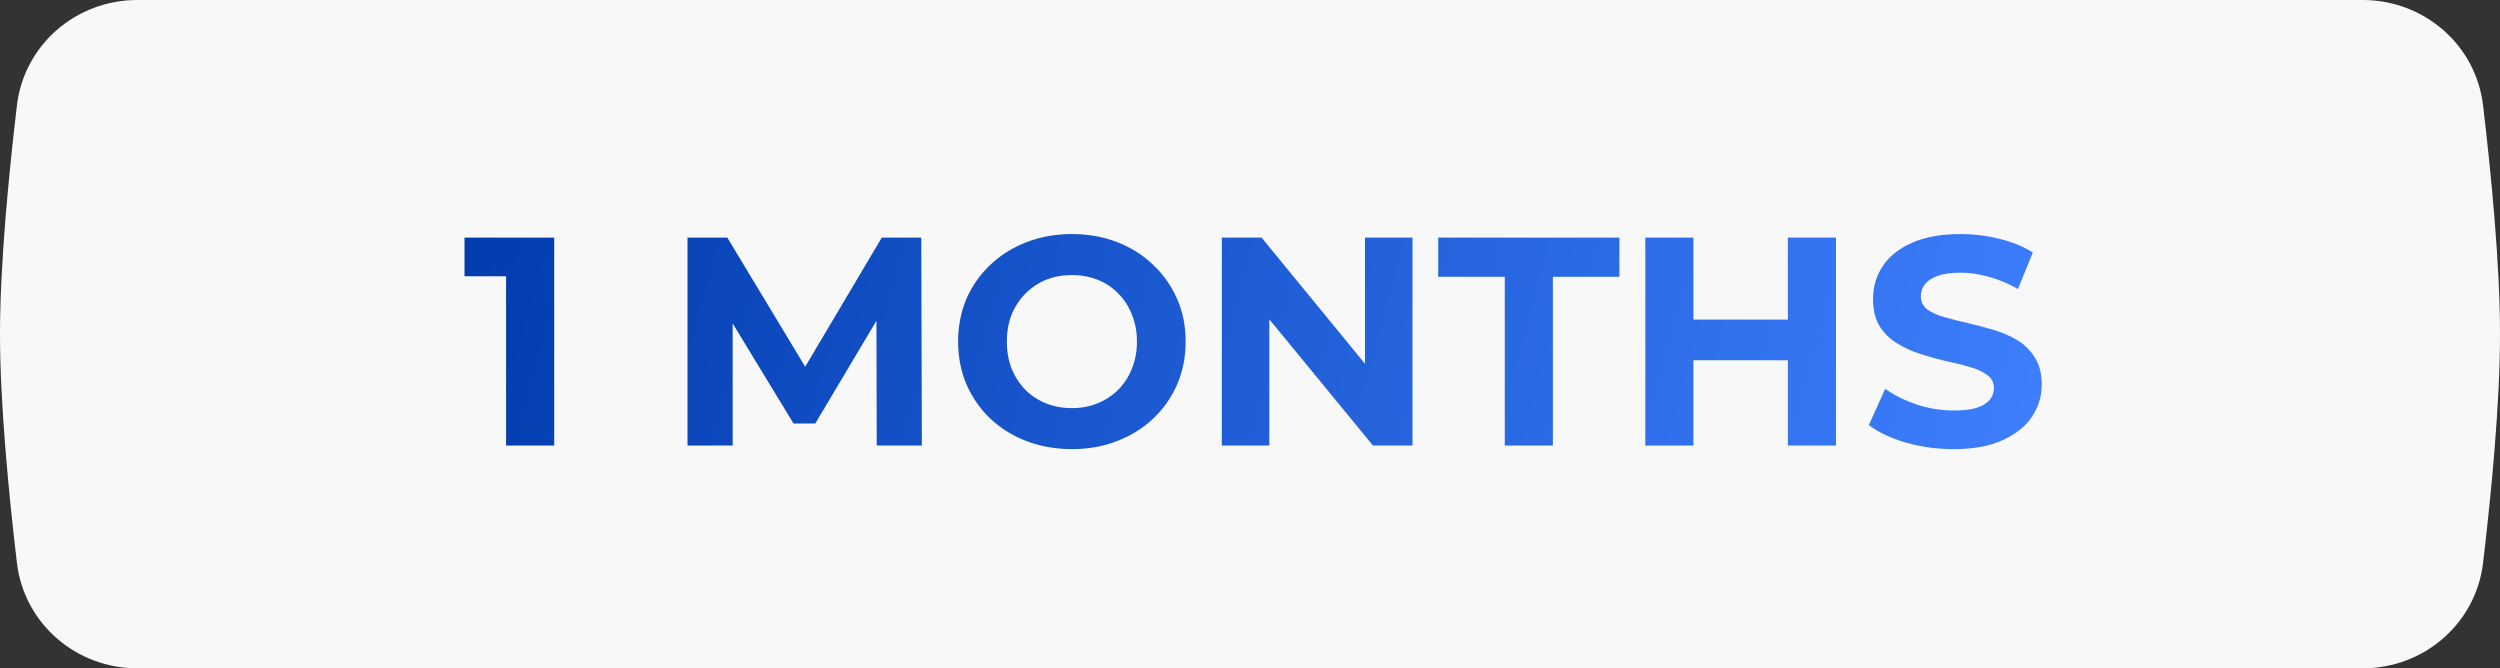 <?xml version="1.0" encoding="UTF-8"?> <svg xmlns="http://www.w3.org/2000/svg" width="202" height="54" viewBox="0 0 202 54" fill="none"><rect x="0" y="0" width="202" height="54" fill="#333333" stroke="none"/><path d="M1.368 8.517C1.95 3.61 6.151 0 11.092 0H190.908C195.849 0 200.05 3.61 200.632 8.517C201.293 14.096 202 21.371 202 27C202 32.629 201.293 39.904 200.632 45.483C200.05 50.39 195.849 54 190.908 54H11.092C6.151 54 1.95 50.39 1.368 45.483C0.707 39.904 0 32.629 0 27C0 21.371 0.707 14.096 1.368 8.517Z" fill="#F8F8F8"></path><path d="M40.891 36V20.64L42.571 22.32H37.531V19.2H44.779V36H40.891ZM55.551 36V19.2H58.767L65.919 31.056H64.215L71.247 19.2H74.439L74.487 36H70.839L70.815 24.792H71.487L65.871 34.224H64.119L58.383 24.792H59.199V36H55.551ZM86.632 36.288C85.305 36.288 84.073 36.072 82.936 35.64C81.817 35.208 80.841 34.6 80.008 33.816C79.192 33.032 78.552 32.112 78.088 31.056C77.641 30 77.416 28.848 77.416 27.6C77.416 26.352 77.641 25.2 78.088 24.144C78.552 23.088 79.201 22.168 80.032 21.384C80.865 20.6 81.841 19.992 82.96 19.56C84.081 19.128 85.296 18.912 86.609 18.912C87.936 18.912 89.153 19.128 90.257 19.56C91.376 19.992 92.344 20.6 93.16 21.384C93.993 22.168 94.641 23.088 95.105 24.144C95.569 25.184 95.8 26.336 95.8 27.6C95.8 28.848 95.569 30.008 95.105 31.08C94.641 32.136 93.993 33.056 93.16 33.84C92.344 34.608 91.376 35.208 90.257 35.64C89.153 36.072 87.945 36.288 86.632 36.288ZM86.609 32.976C87.361 32.976 88.049 32.848 88.672 32.592C89.312 32.336 89.873 31.968 90.353 31.488C90.832 31.008 91.201 30.44 91.457 29.784C91.728 29.128 91.865 28.4 91.865 27.6C91.865 26.8 91.728 26.072 91.457 25.416C91.201 24.76 90.832 24.192 90.353 23.712C89.888 23.232 89.337 22.864 88.697 22.608C88.056 22.352 87.361 22.224 86.609 22.224C85.856 22.224 85.16 22.352 84.52 22.608C83.897 22.864 83.344 23.232 82.865 23.712C82.385 24.192 82.008 24.76 81.737 25.416C81.481 26.072 81.353 26.8 81.353 27.6C81.353 28.384 81.481 29.112 81.737 29.784C82.008 30.44 82.376 31.008 82.841 31.488C83.32 31.968 83.88 32.336 84.52 32.592C85.16 32.848 85.856 32.976 86.609 32.976ZM98.722 36V19.2H101.938L111.85 31.296H110.29V19.2H114.13V36H110.938L101.002 23.904H102.562V36H98.722ZM121.585 36V22.368H116.209V19.2H130.849V22.368H125.473V36H121.585ZM144.461 19.2H148.349V36H144.461V19.2ZM136.829 36H132.941V19.2H136.829V36ZM144.749 29.112H136.541V25.824H144.749V29.112ZM157.844 36.288C156.5 36.288 155.212 36.112 153.98 35.76C152.748 35.392 151.756 34.92 151.004 34.344L152.324 31.416C153.044 31.928 153.892 32.352 154.868 32.688C155.86 33.008 156.86 33.168 157.868 33.168C158.636 33.168 159.252 33.096 159.716 32.952C160.196 32.792 160.548 32.576 160.772 32.304C160.996 32.032 161.108 31.72 161.108 31.368C161.108 30.92 160.932 30.568 160.58 30.312C160.228 30.04 159.764 29.824 159.188 29.664C158.612 29.488 157.972 29.328 157.268 29.184C156.58 29.024 155.884 28.832 155.18 28.608C154.492 28.384 153.86 28.096 153.284 27.744C152.708 27.392 152.236 26.928 151.868 26.352C151.516 25.776 151.34 25.04 151.34 24.144C151.34 23.184 151.596 22.312 152.108 21.528C152.636 20.728 153.42 20.096 154.46 19.632C155.516 19.152 156.836 18.912 158.42 18.912C159.476 18.912 160.516 19.04 161.54 19.296C162.564 19.536 163.468 19.904 164.252 20.4L163.052 23.352C162.268 22.904 161.484 22.576 160.7 22.368C159.916 22.144 159.148 22.032 158.396 22.032C157.644 22.032 157.028 22.12 156.548 22.296C156.068 22.472 155.724 22.704 155.516 22.992C155.308 23.264 155.204 23.584 155.204 23.952C155.204 24.384 155.38 24.736 155.732 25.008C156.084 25.264 156.548 25.472 157.124 25.632C157.7 25.792 158.332 25.952 159.02 26.112C159.724 26.272 160.42 26.456 161.108 26.664C161.812 26.872 162.452 27.152 163.028 27.504C163.604 27.856 164.068 28.32 164.42 28.896C164.788 29.472 164.972 30.2 164.972 31.08C164.972 32.024 164.708 32.888 164.18 33.672C163.652 34.456 162.86 35.088 161.804 35.568C160.764 36.048 159.444 36.288 157.844 36.288Z" fill="url(#paint0_linear_131_174)"></path><defs><linearGradient id="paint0_linear_131_174" x1="37" y1="13" x2="164.341" y2="47.182" gradientUnits="userSpaceOnUse"><stop stop-color="#003BAD"></stop><stop offset="1" stop-color="#3F80FF"></stop></linearGradient></defs></svg> 